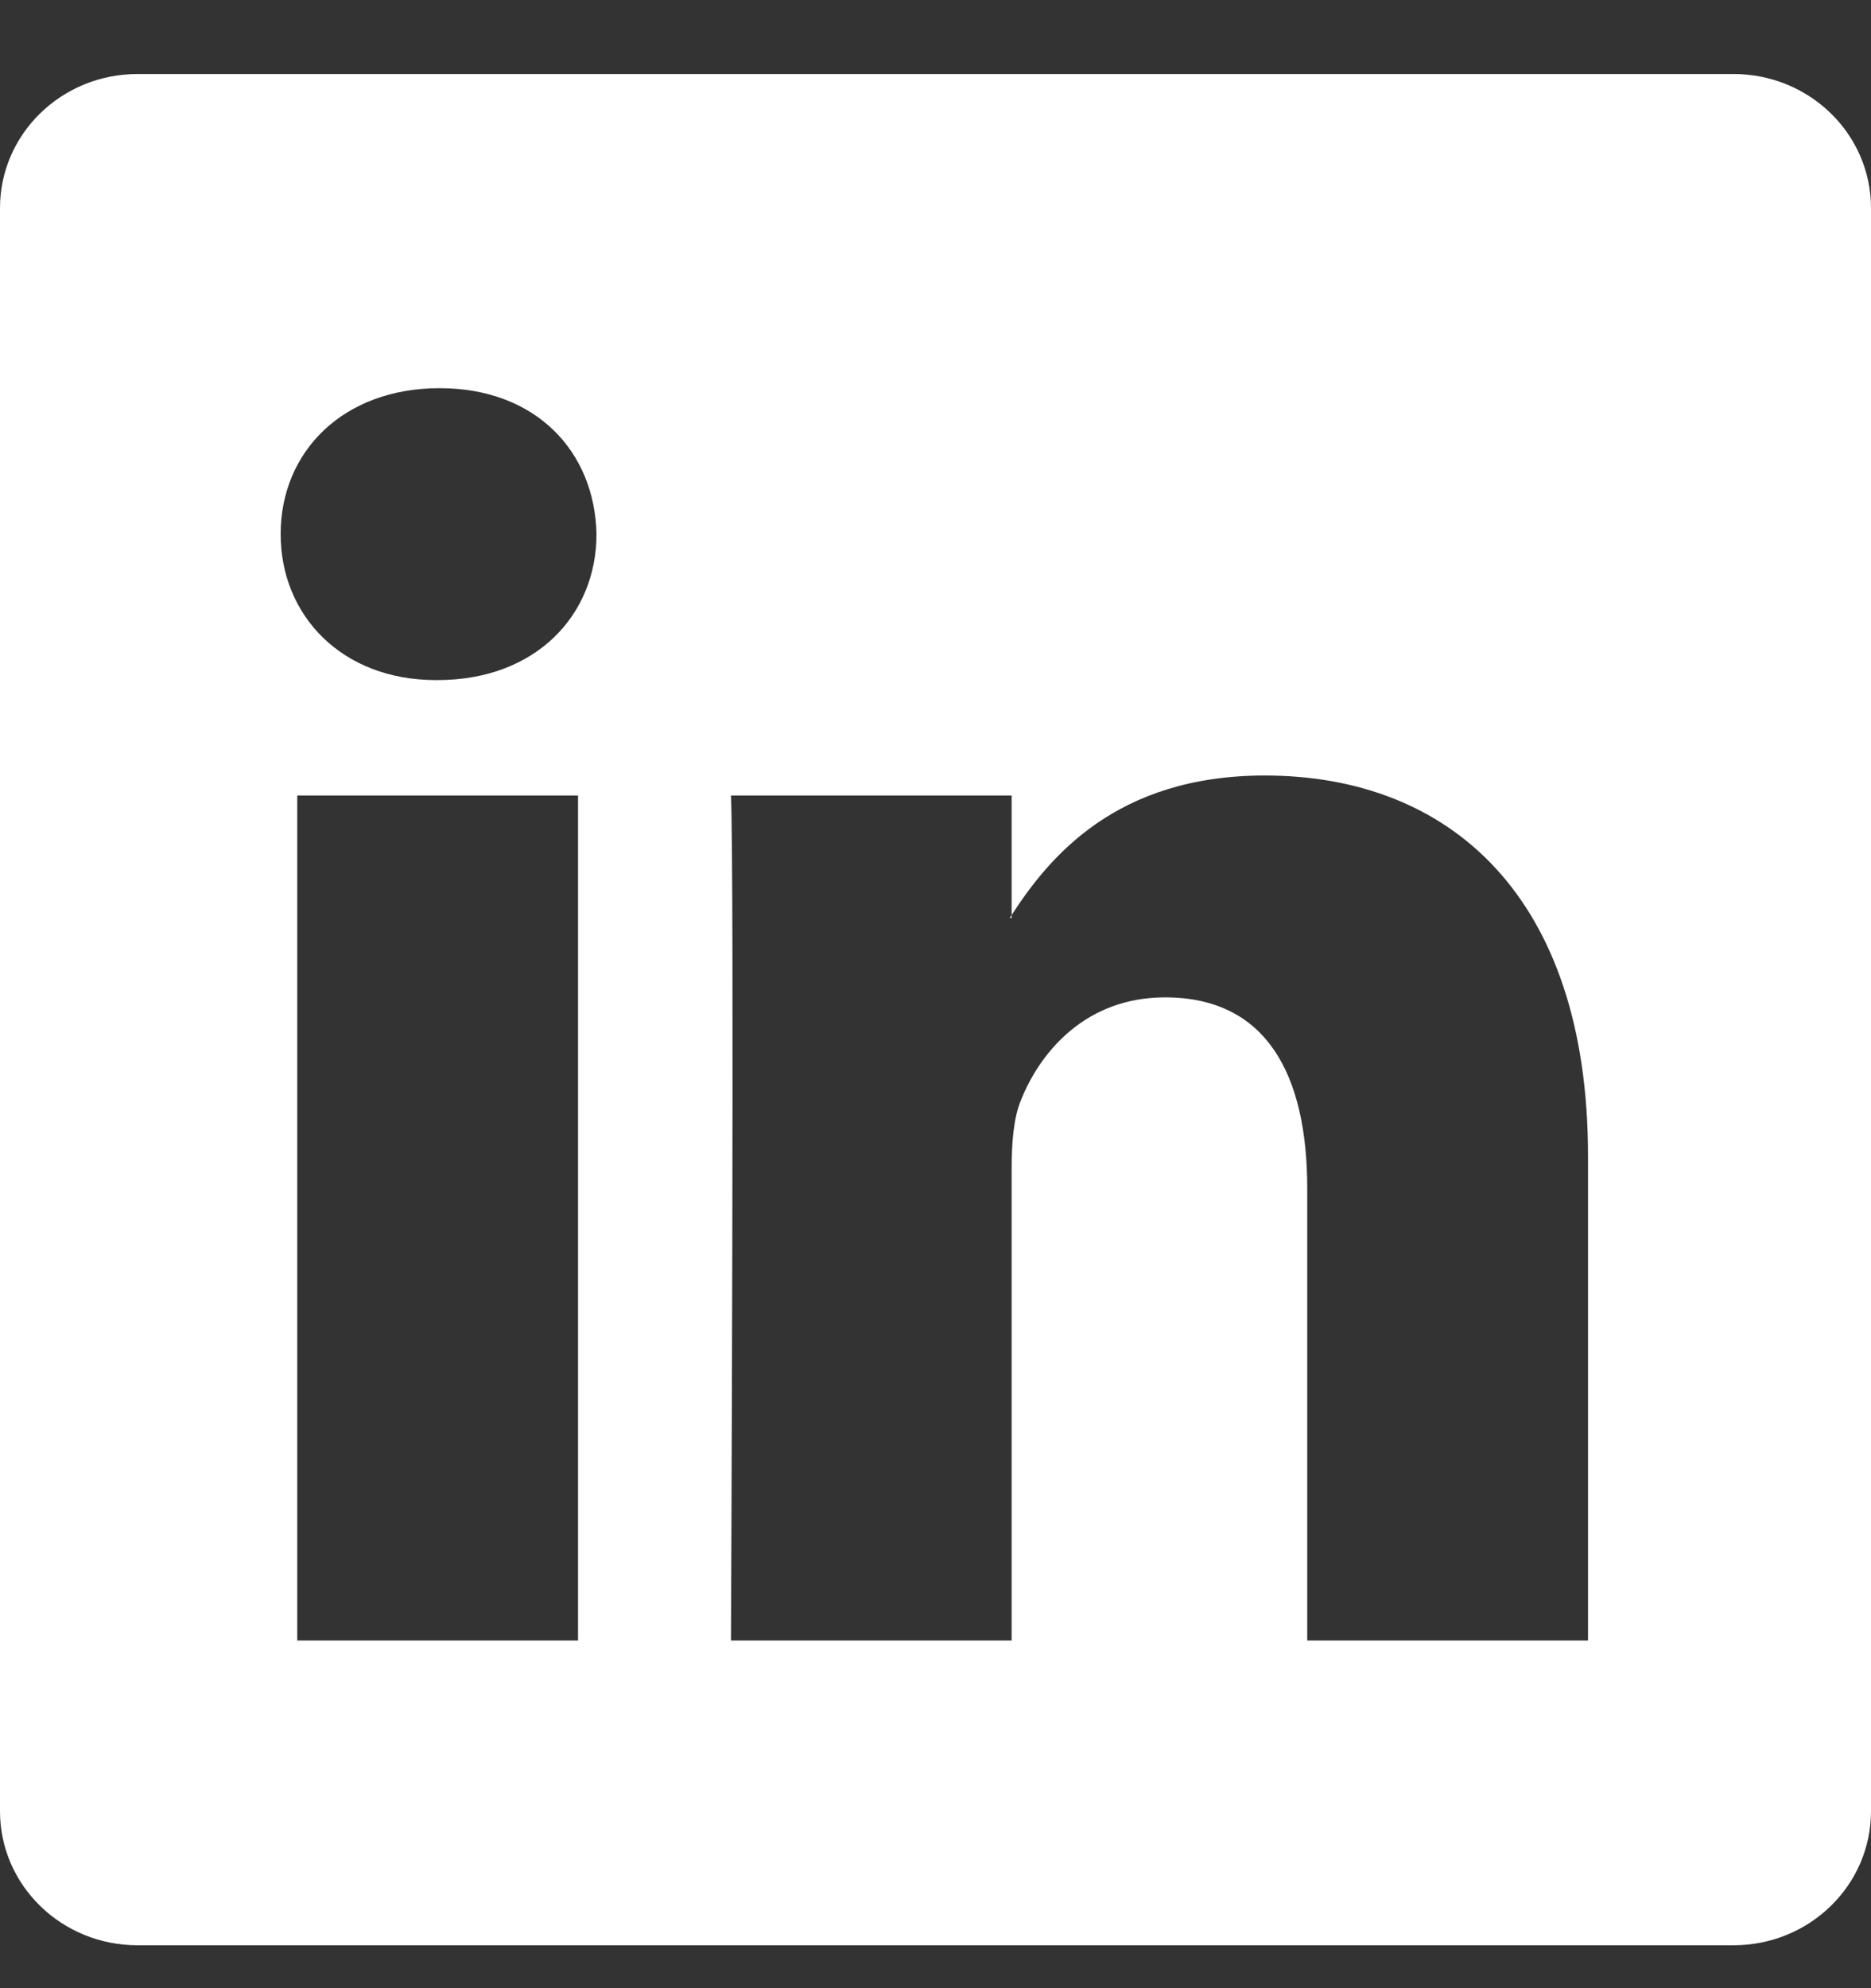 <svg width="16" height="17" viewBox="0 0 16 17" fill="none" xmlns="http://www.w3.org/2000/svg">
<rect x="0" y="0" width="16" height="17" fill="#333333" stroke="none"/>
<g clip-path="url(#clip0_2732_895)">
<path d="M0 1.779C0 1.146 0.526 0.633 1.175 0.633H14.825C15.474 0.633 16 1.146 16 1.779V15.487C16 16.12 15.474 16.633 14.825 16.633H1.175C0.526 16.633 0 16.12 0 15.487V1.779ZM4.943 14.027V6.802H2.542V14.027H4.943ZM3.743 5.815C4.58 5.815 5.101 5.261 5.101 4.567C5.086 3.858 4.581 3.319 3.759 3.319C2.937 3.319 2.4 3.859 2.4 4.567C2.4 5.261 2.921 5.815 3.727 5.815H3.743ZM8.651 14.027V9.992C8.651 9.776 8.667 9.56 8.731 9.406C8.904 8.975 9.299 8.528 9.963 8.528C10.832 8.528 11.179 9.19 11.179 10.162V14.027H13.58V9.883C13.58 7.663 12.396 6.631 10.816 6.631C9.542 6.631 8.971 7.331 8.651 7.824V7.849H8.635C8.64 7.84 8.646 7.832 8.651 7.824V6.802H6.251C6.281 7.48 6.251 14.027 6.251 14.027H8.651Z" fill="white"/>
</g>
<defs>
<clipPath id="clip0_2732_895">
<rect width="16" height="16" fill="white" transform="translate(0 0.633)"/>
</clipPath>
</defs>
</svg>
